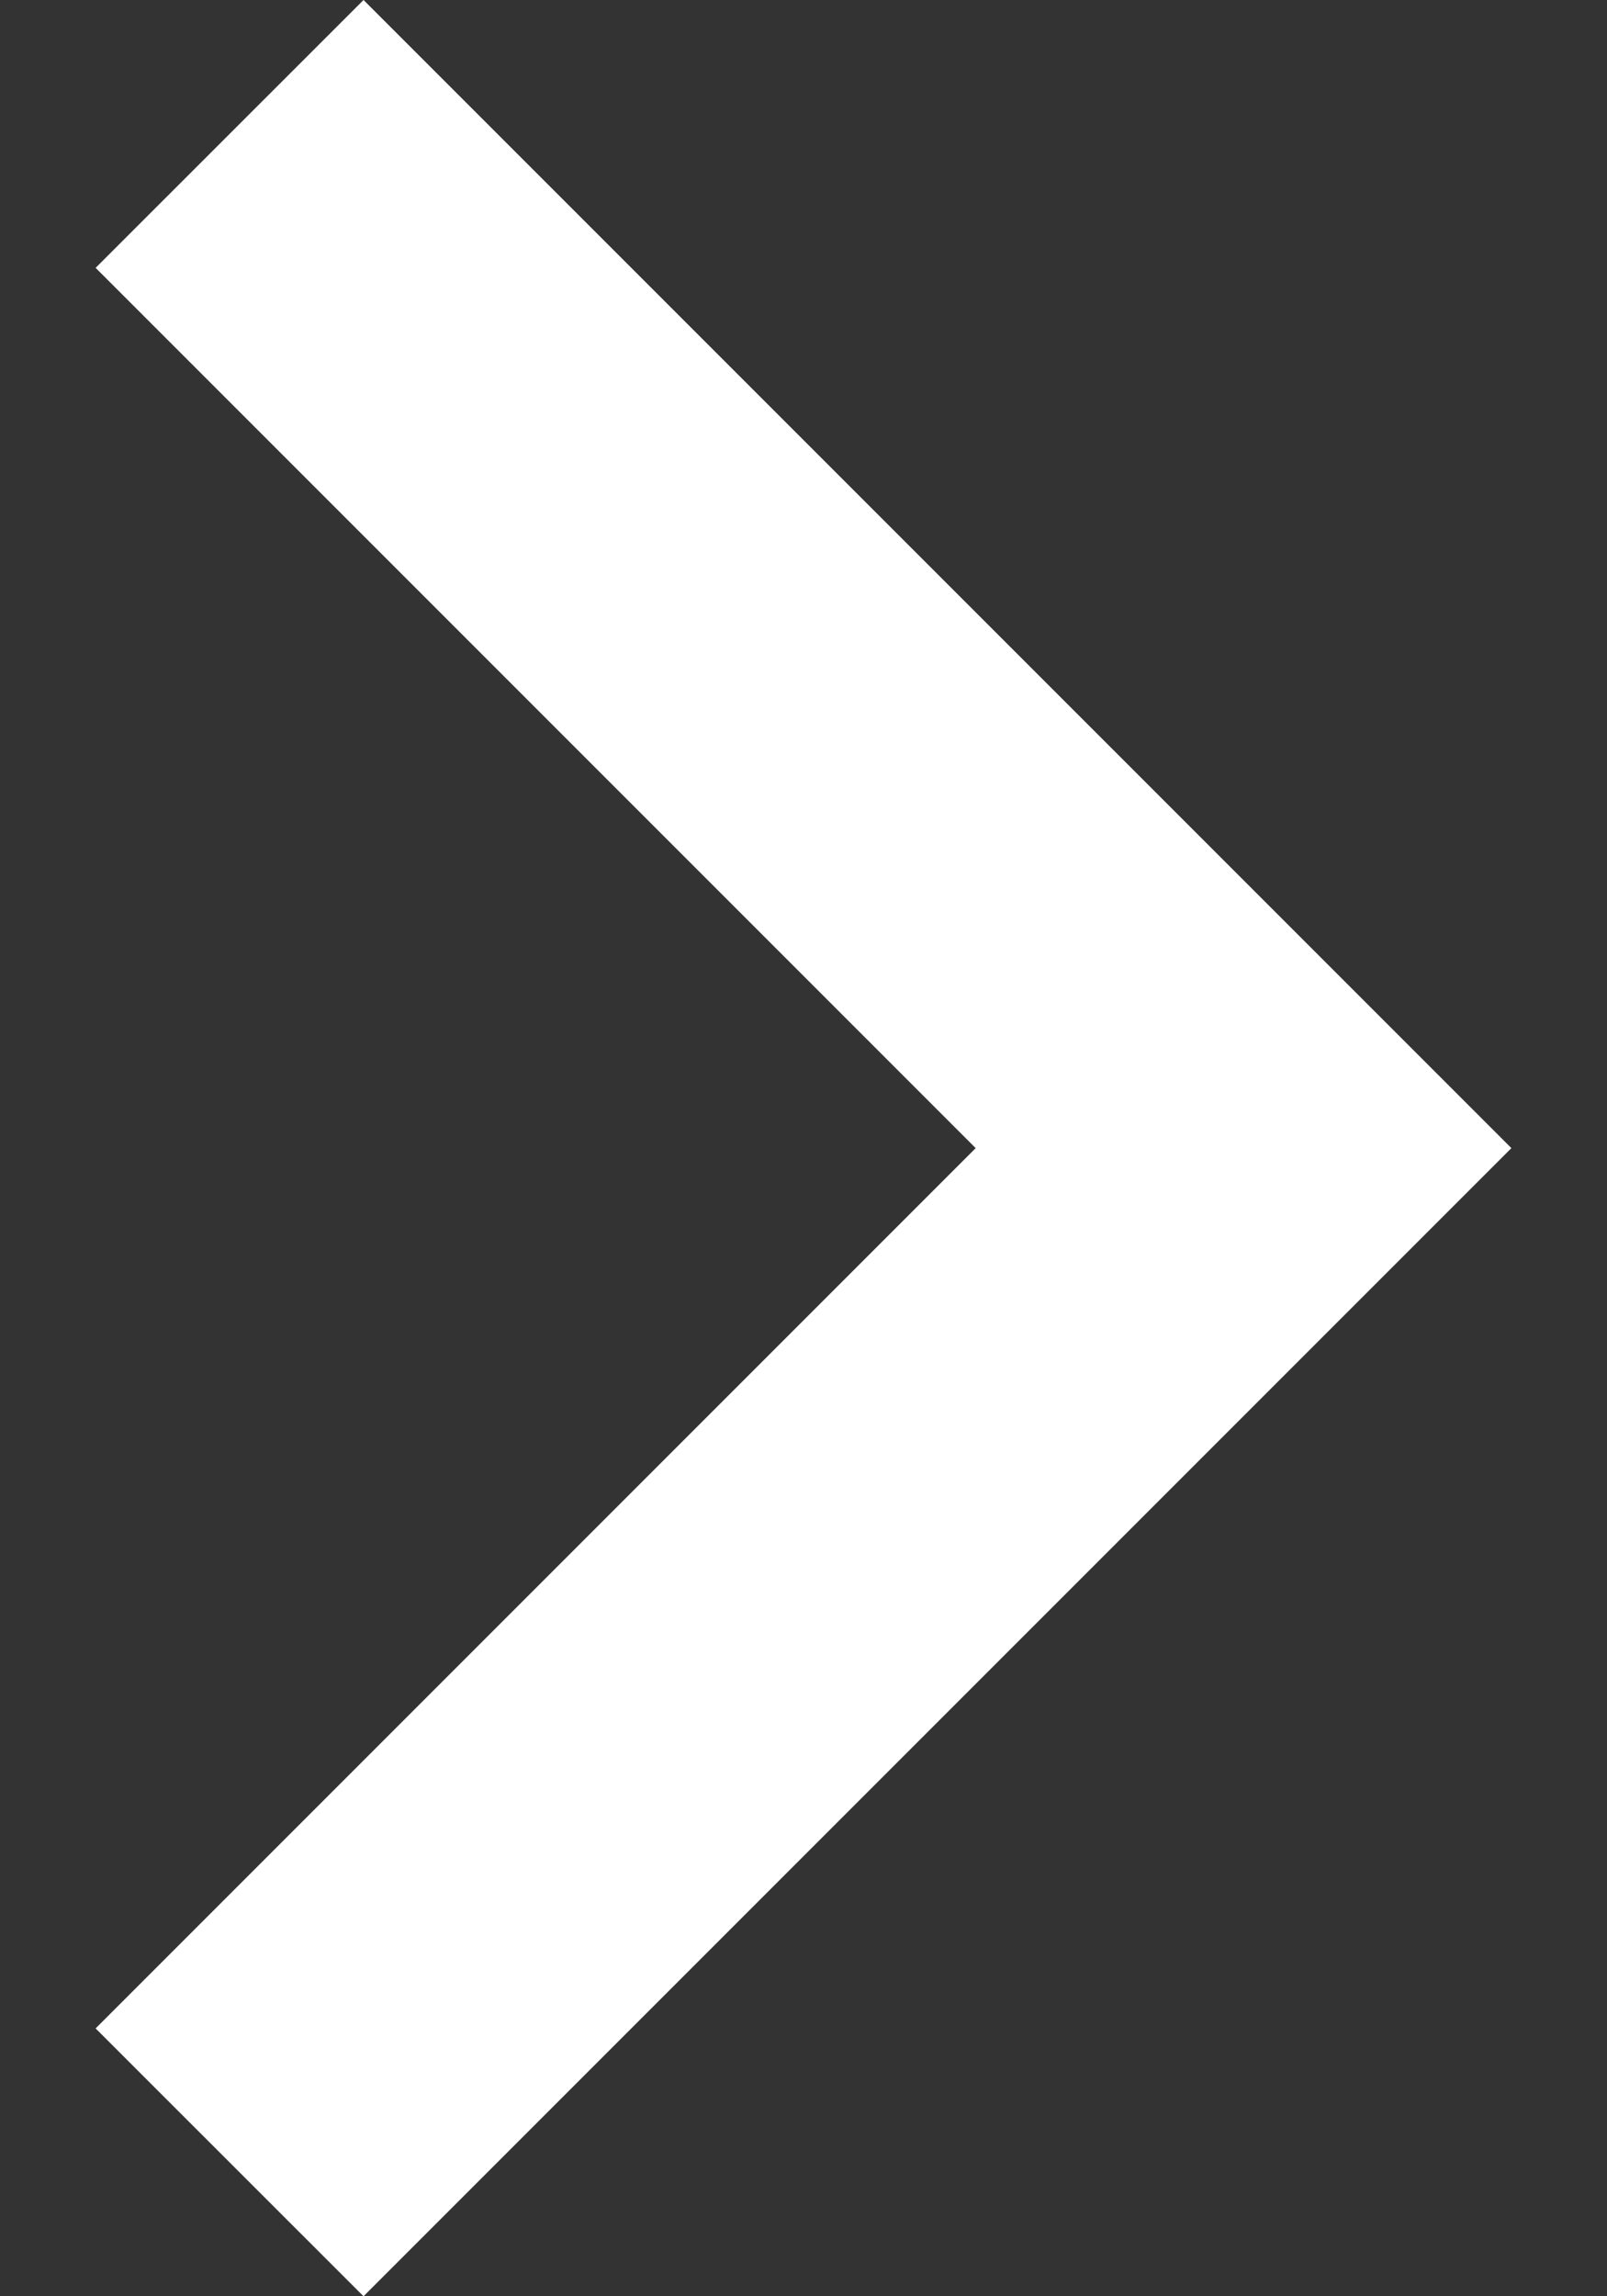 <svg width="14" height="20" viewBox="0 0 14 20" fill="none" xmlns="http://www.w3.org/2000/svg">
<rect x="0" y="0" width="14" height="20" fill="#333333" stroke="none"/>
<g clip-path="url(#clip0_2239_1268)">
<path d="M8.5 10L0.833 2.333L3.167 0L13.167 10L3.167 20L0.833 17.667L8.5 10Z" fill="white"/>
</g>
<defs>
<clipPath id="clip0_2239_1268">
<rect width="12.333" height="20" fill="white" transform="translate(0.833)"/>
</clipPath>
</defs>
</svg>
